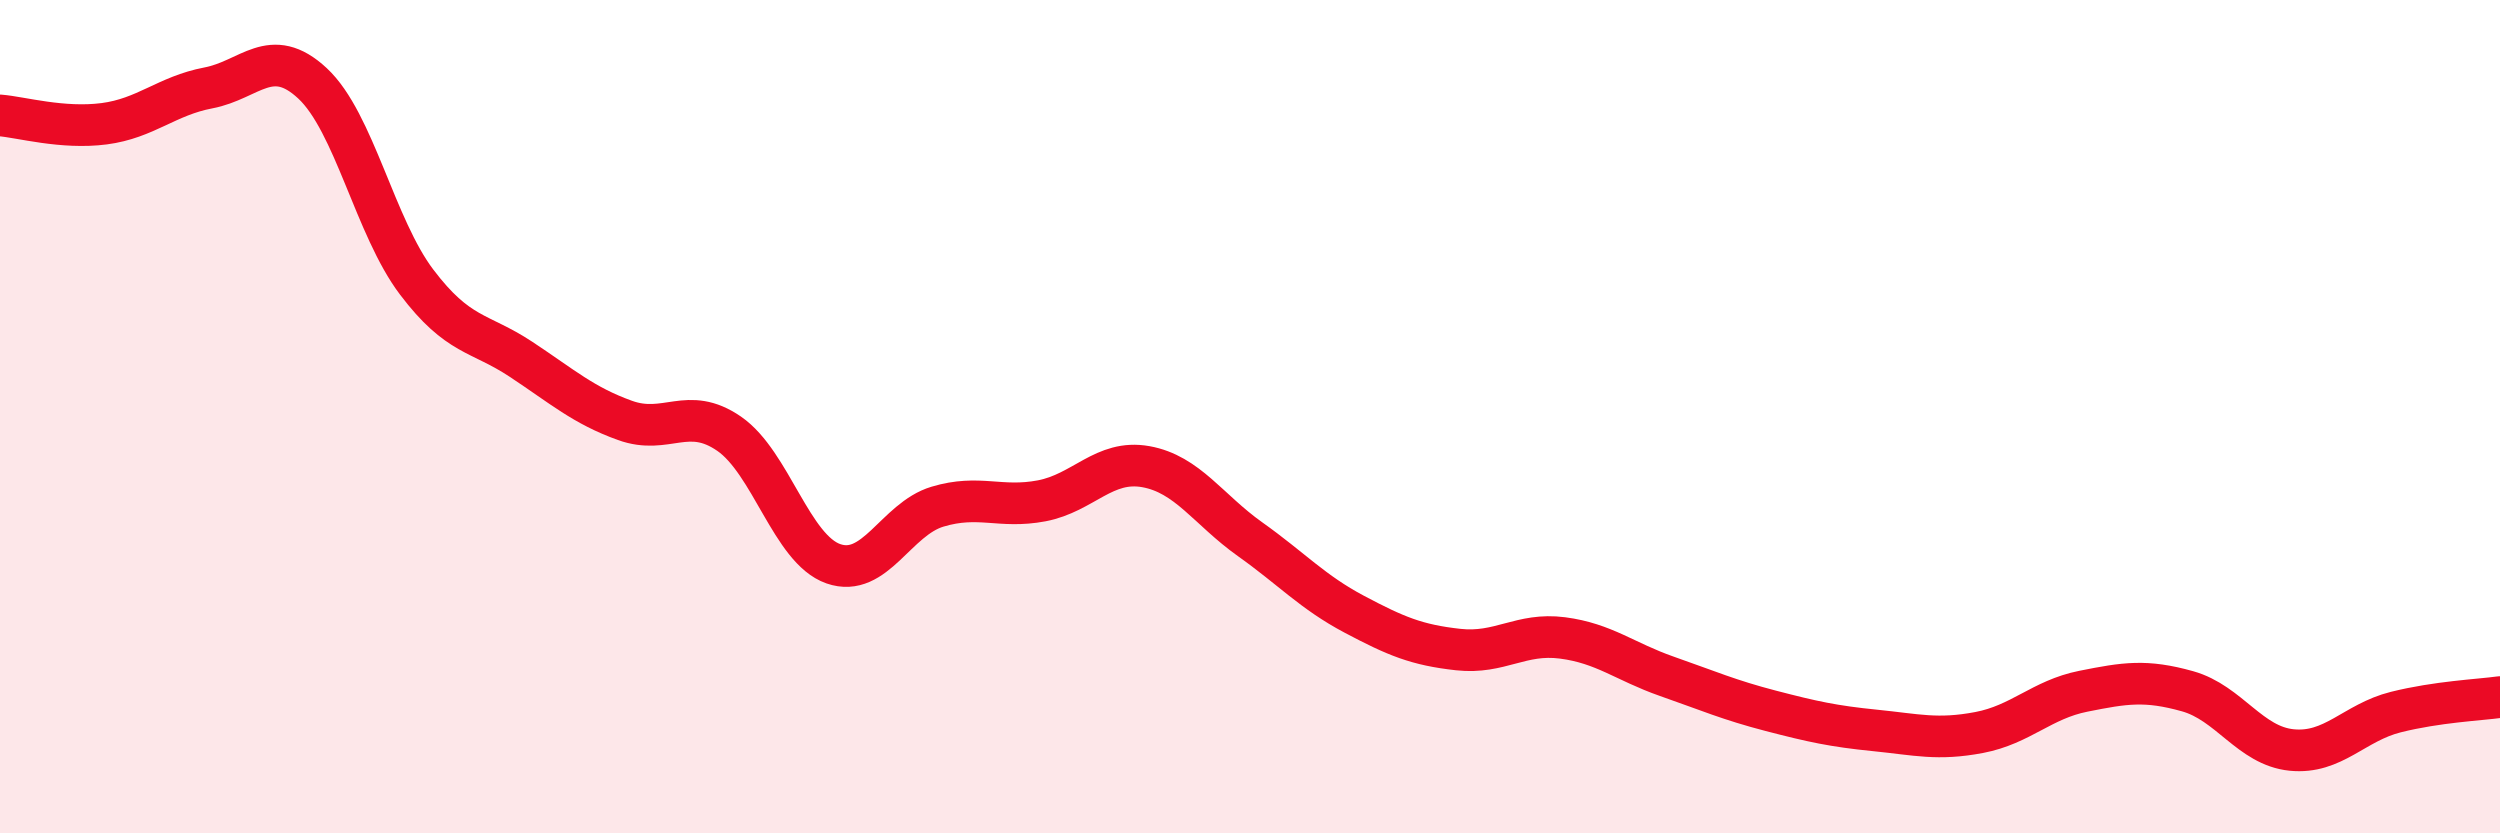 
    <svg width="60" height="20" viewBox="0 0 60 20" xmlns="http://www.w3.org/2000/svg">
      <path
        d="M 0,2.77 C 0.5,2.81 1.5,3.1 2.5,2.97 C 3.5,2.84 4,2.3 5,2.11 C 6,1.92 6.5,1.07 7.5,2 C 8.5,2.93 9,5.45 10,6.77 C 11,8.09 11.5,7.96 12.5,8.62 C 13.5,9.28 14,9.73 15,10.09 C 16,10.45 16.5,9.72 17.5,10.41 C 18.5,11.1 19,13.18 20,13.53 C 21,13.88 21.5,12.46 22.5,12.16 C 23.5,11.86 24,12.21 25,12.02 C 26,11.83 26.5,11.02 27.5,11.2 C 28.5,11.38 29,12.23 30,12.94 C 31,13.65 31.5,14.21 32.5,14.74 C 33.5,15.27 34,15.48 35,15.59 C 36,15.7 36.5,15.18 37.5,15.31 C 38.5,15.44 39,15.88 40,16.23 C 41,16.58 41.5,16.8 42.5,17.06 C 43.5,17.32 44,17.43 45,17.53 C 46,17.63 46.5,17.77 47.5,17.58 C 48.5,17.39 49,16.79 50,16.59 C 51,16.39 51.5,16.31 52.5,16.59 C 53.5,16.87 54,17.9 55,18 C 56,18.1 56.5,17.34 57.5,17.09 C 58.5,16.84 59.5,16.8 60,16.73L60 20L0 20Z"
        fill="#EB0A25"
        opacity="0.1"
        stroke-linecap="round"
        stroke-linejoin="round"
      />
      <path
        d="M 0,2.77 C 0.5,2.81 1.5,3.1 2.5,2.97 C 3.5,2.84 4,2.3 5,2.11 C 6,1.92 6.5,1.07 7.5,2 C 8.5,2.93 9,5.45 10,6.77 C 11,8.09 11.5,7.96 12.5,8.62 C 13.5,9.28 14,9.73 15,10.09 C 16,10.45 16.5,9.72 17.5,10.41 C 18.5,11.1 19,13.18 20,13.53 C 21,13.88 21.5,12.46 22.5,12.16 C 23.5,11.86 24,12.21 25,12.02 C 26,11.83 26.5,11.02 27.5,11.2 C 28.5,11.38 29,12.23 30,12.94 C 31,13.65 31.5,14.21 32.5,14.74 C 33.5,15.27 34,15.48 35,15.59 C 36,15.7 36.5,15.18 37.5,15.31 C 38.5,15.44 39,15.88 40,16.23 C 41,16.58 41.5,16.8 42.5,17.06 C 43.5,17.32 44,17.43 45,17.53 C 46,17.63 46.5,17.77 47.5,17.58 C 48.5,17.39 49,16.79 50,16.59 C 51,16.39 51.5,16.31 52.5,16.59 C 53.5,16.87 54,17.9 55,18 C 56,18.1 56.5,17.34 57.5,17.09 C 58.5,16.84 59.5,16.8 60,16.73"
        stroke="#EB0A25"
        stroke-width="1"
        fill="none"
        stroke-linecap="round"
        stroke-linejoin="round"
      />
    </svg>
  